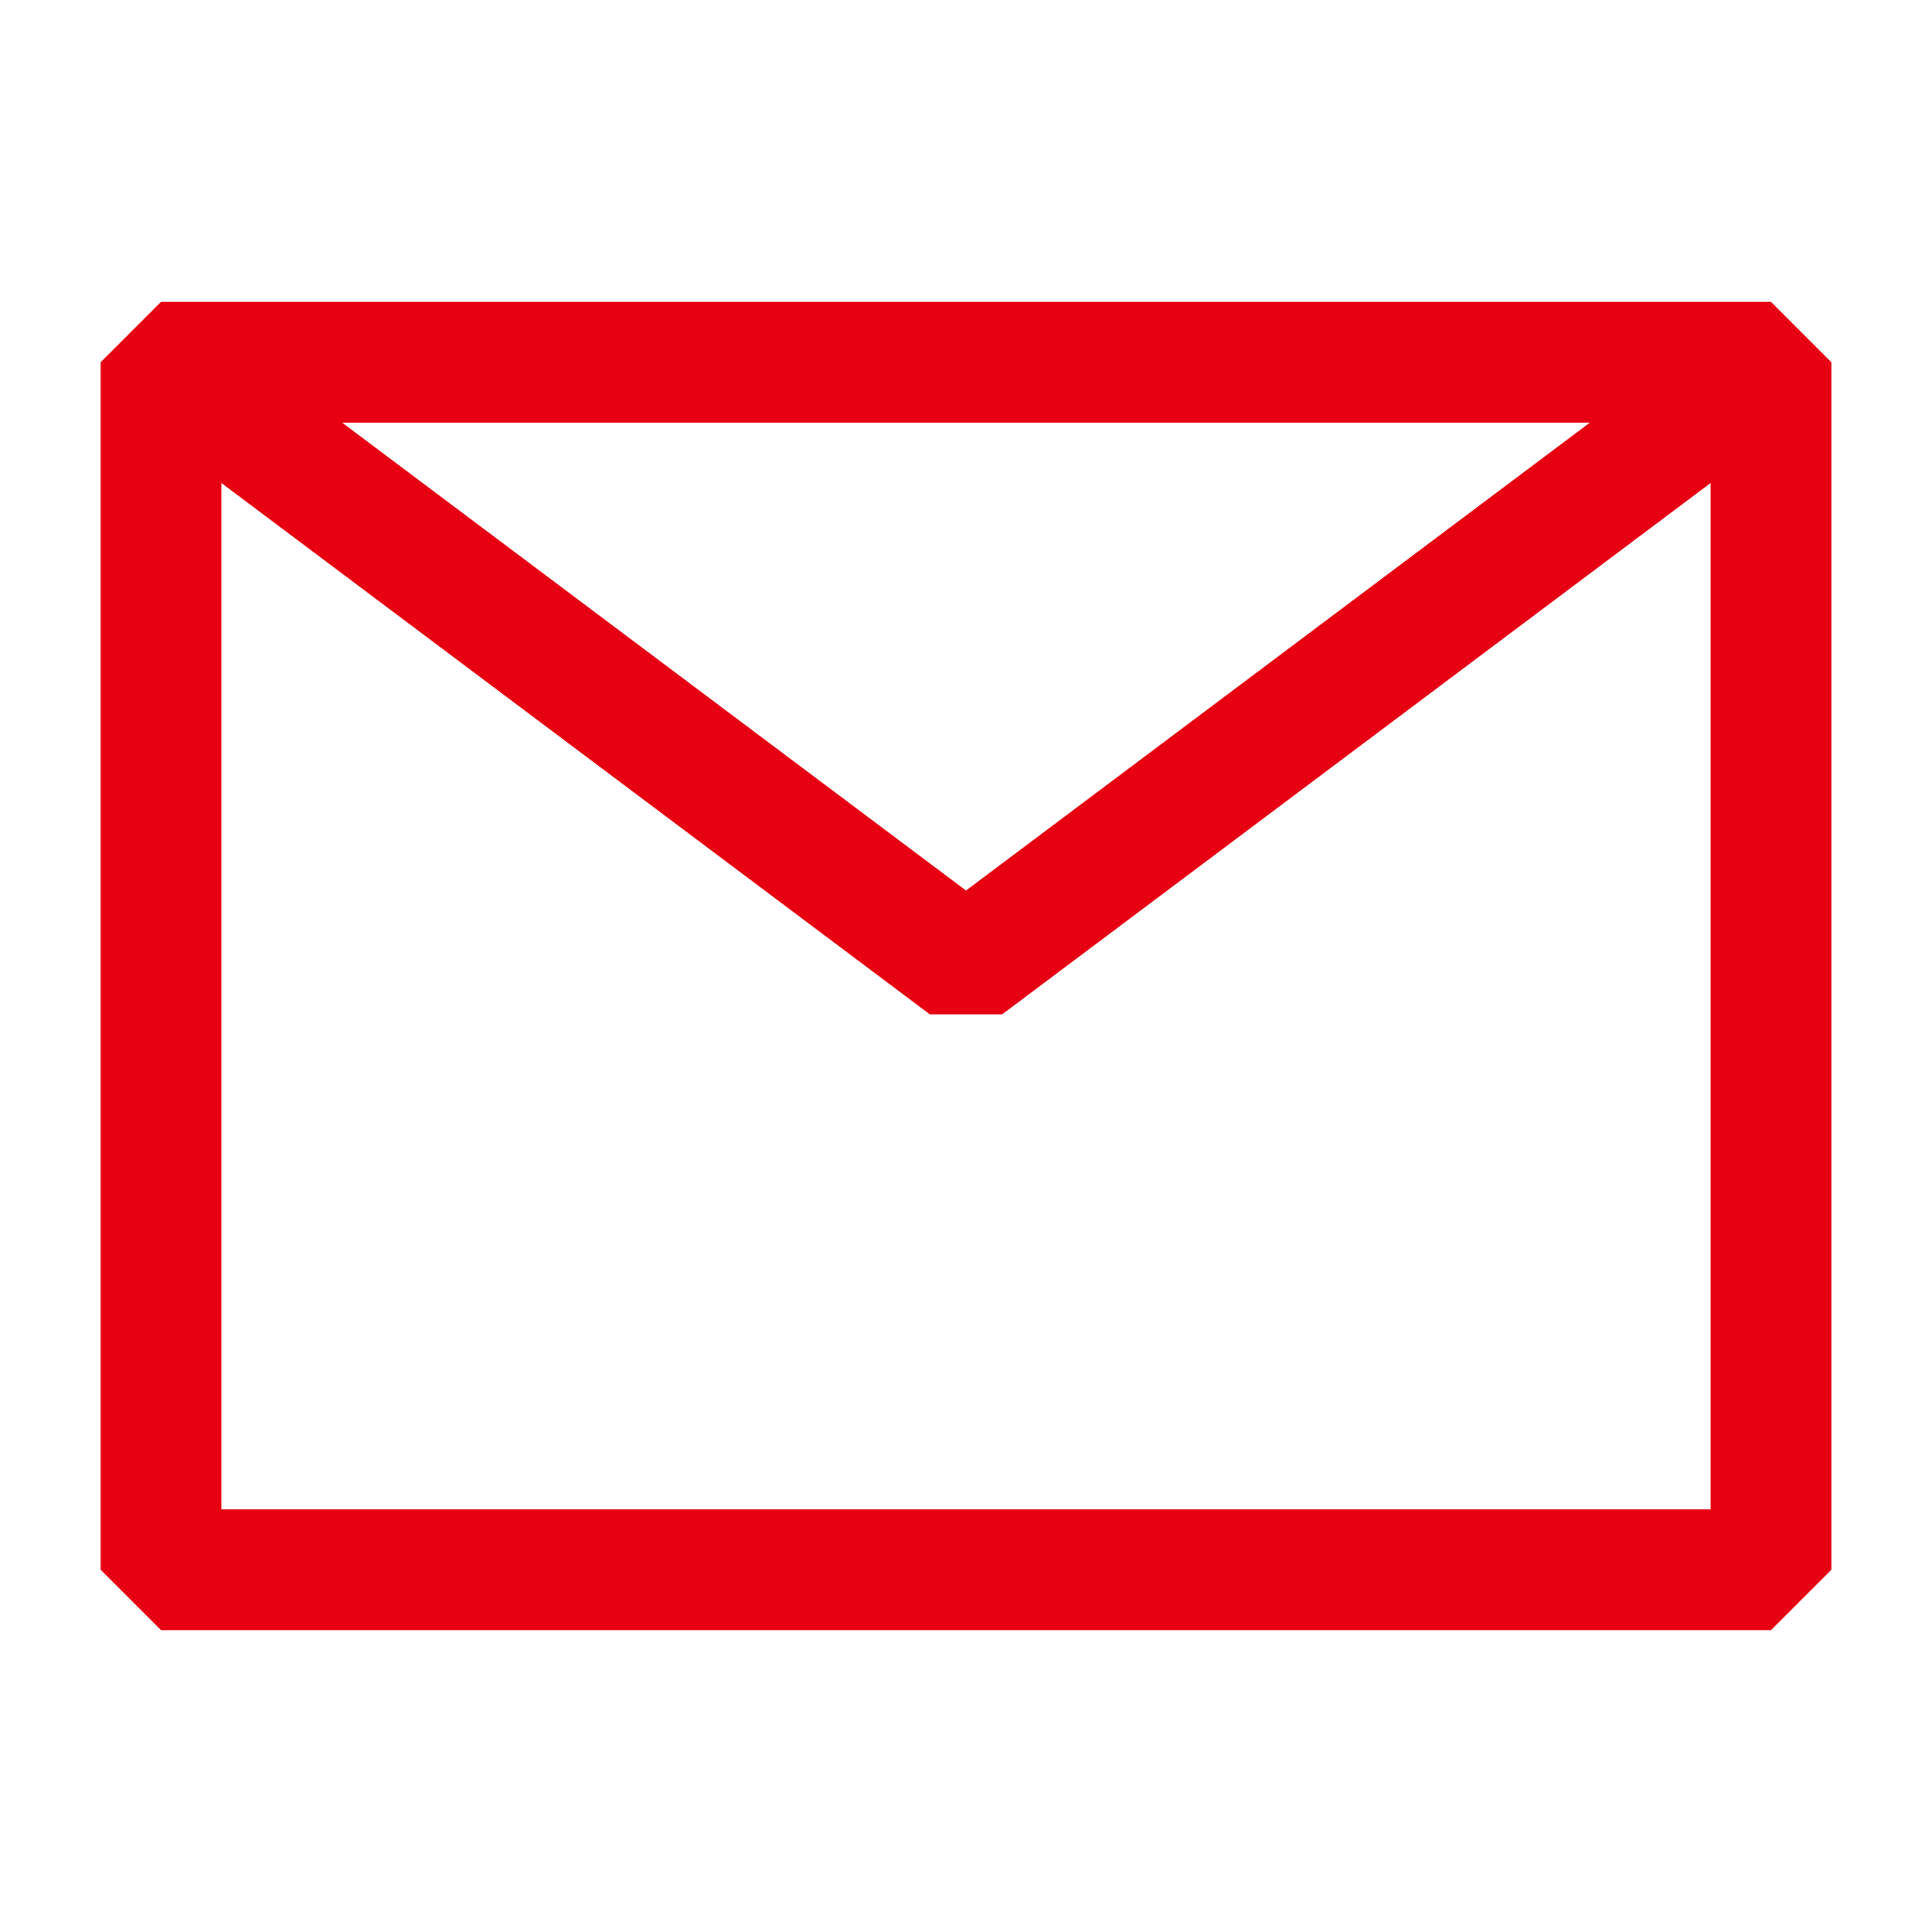<svg width="24" height="24" viewBox="0 0 24 24" fill="none" xmlns="http://www.w3.org/2000/svg">
<path d="M2 19.5H22V12V4.5H12H2V12V19.5Z" stroke="#E60012" stroke-width="1.5" stroke-linejoin="bevel"/>
<path d="M2 4.5L12 12L22 4.5" stroke="#E60012" stroke-width="1.5" stroke-linejoin="bevel"/>
</svg>
